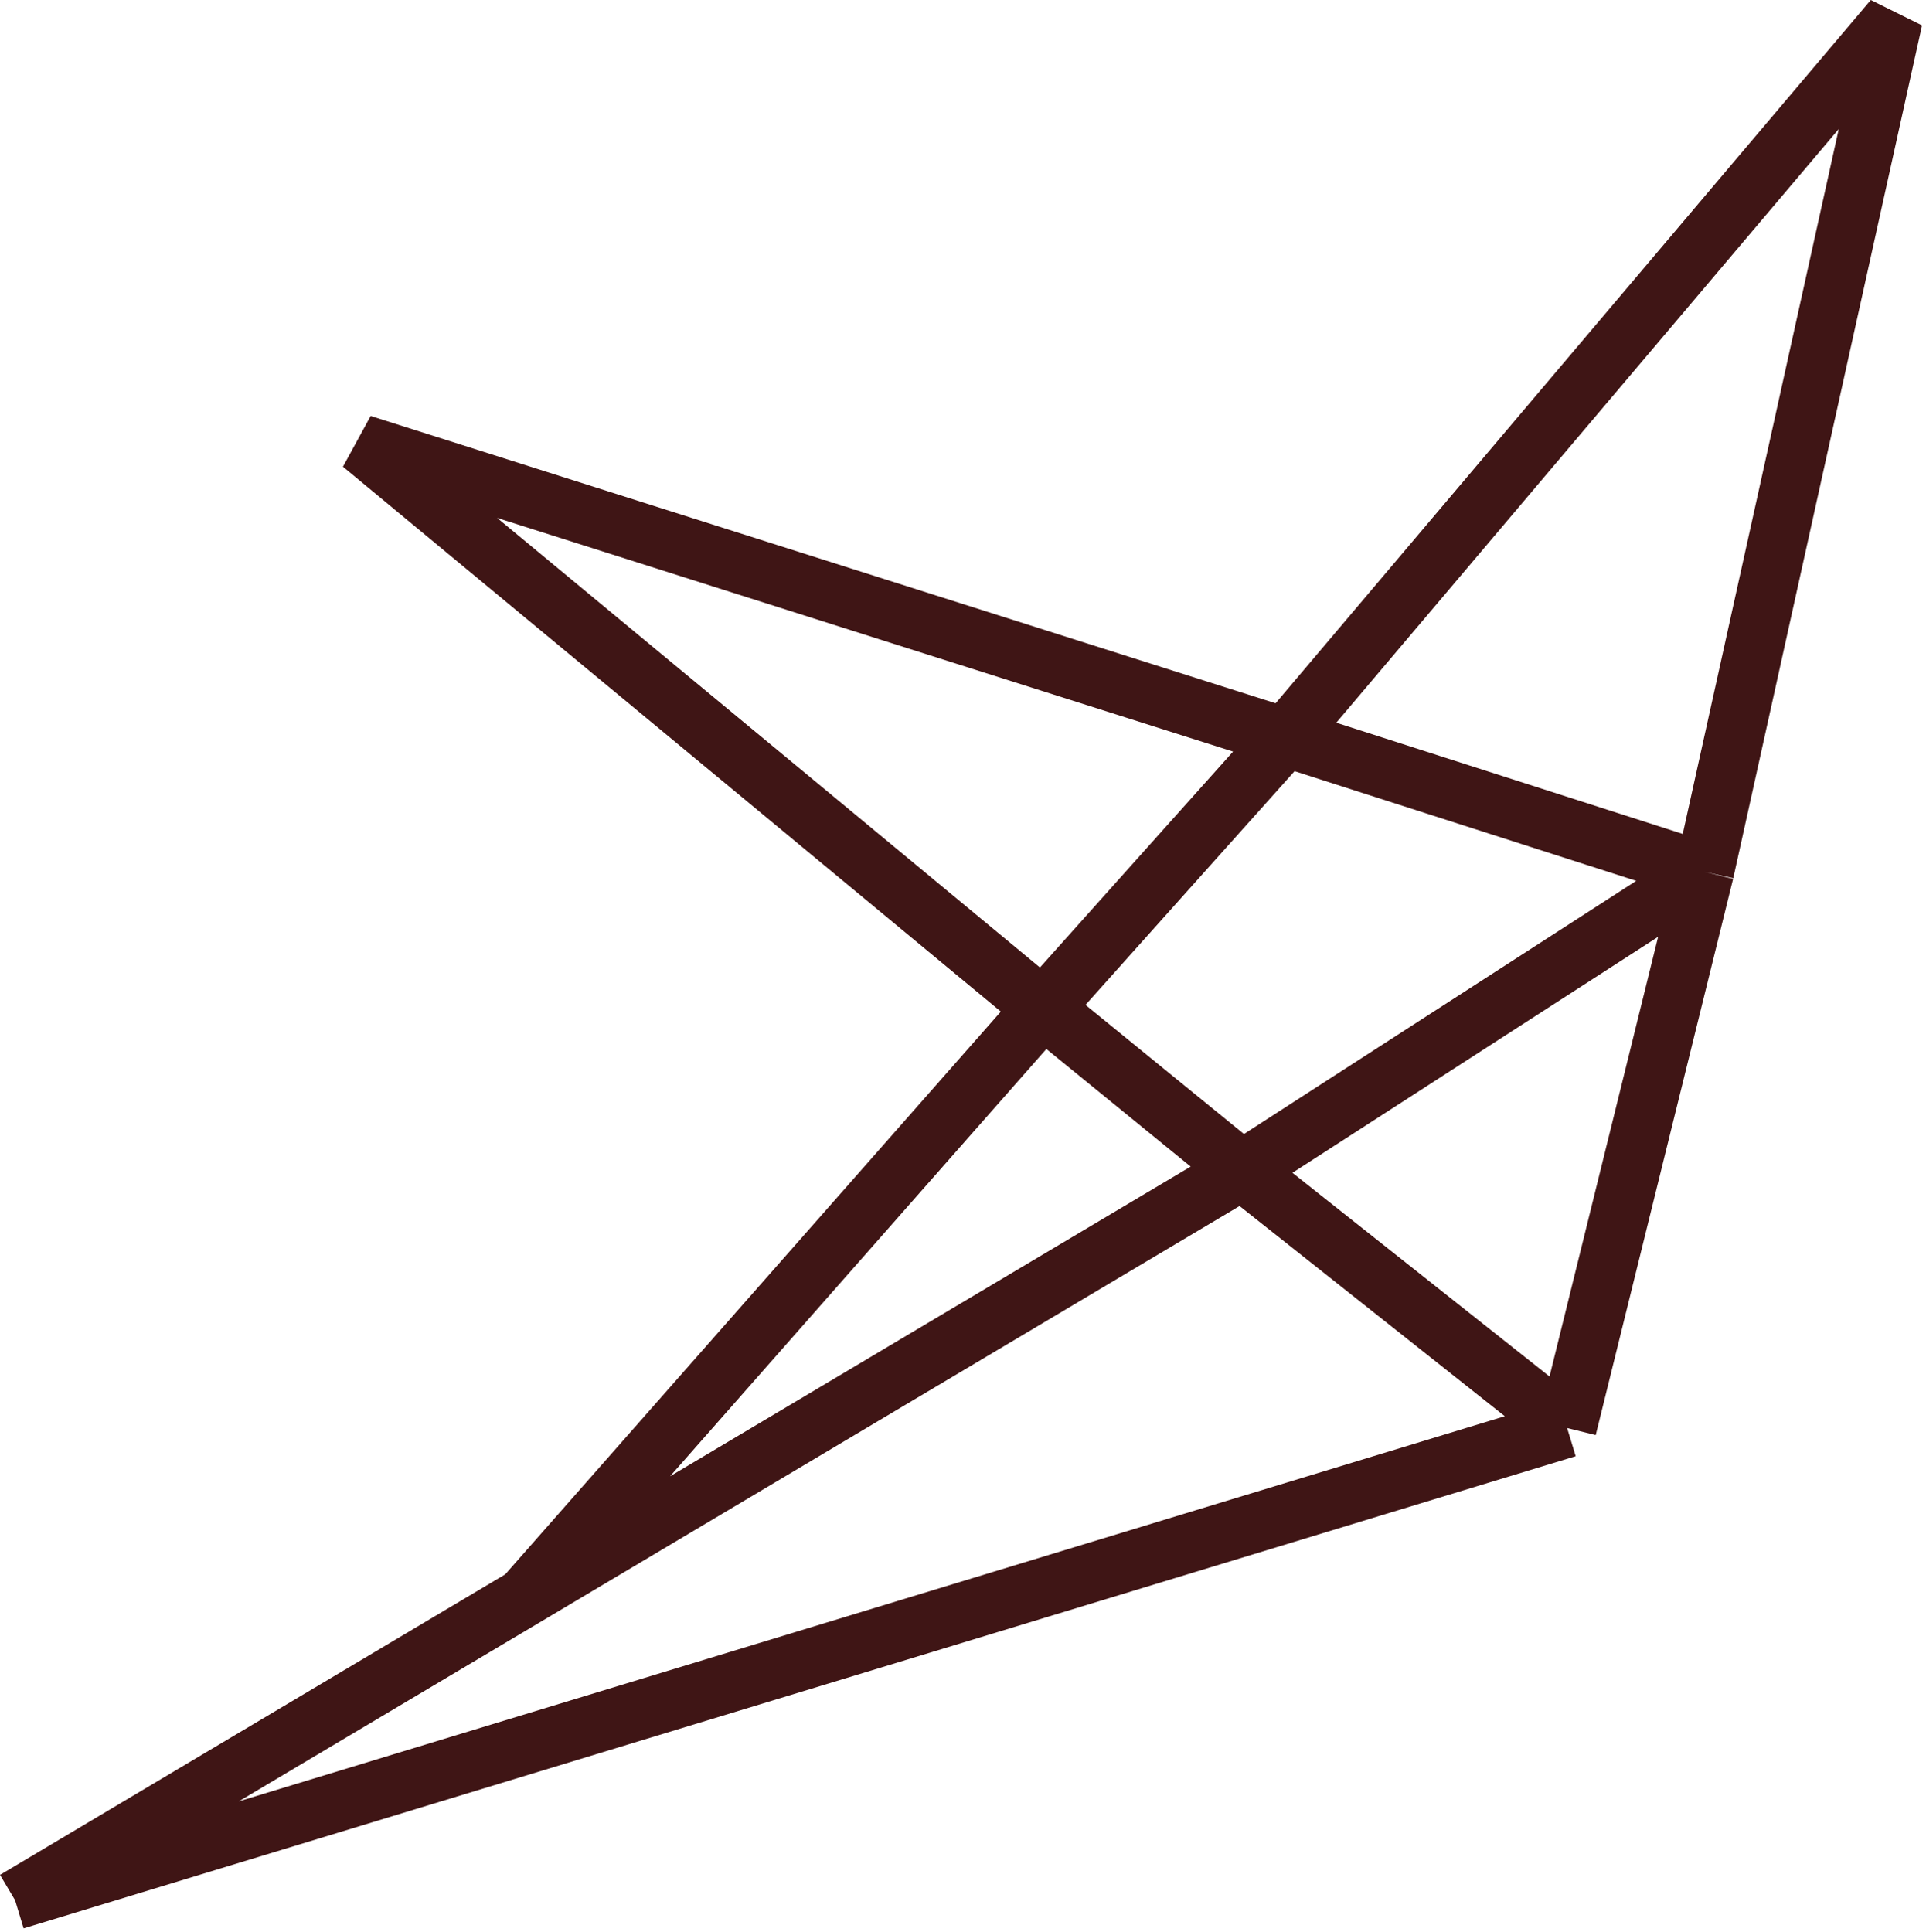 <svg width="327" height="328" viewBox="0 0 327 328" fill="none" xmlns="http://www.w3.org/2000/svg">
<path d="M89.01 271.213L177.081 171.199M89.01 271.213L210.858 198.722M89.01 271.213L2.556 322.646M266.07 242.475L289.394 148.038M266.07 242.475L2.556 322.646M266.07 242.475L210.858 198.722M289.394 148.038L321.444 3.23L218.233 125.19M289.394 148.038L210.858 198.722M289.394 148.038L218.233 125.19M2.556 322.646L210.858 198.722M218.233 125.19L177.081 171.199M218.233 125.19L61.416 75.396L177.081 171.199M177.081 171.199L210.858 198.722" stroke="#3F1515" stroke-width="10"/>
</svg>
